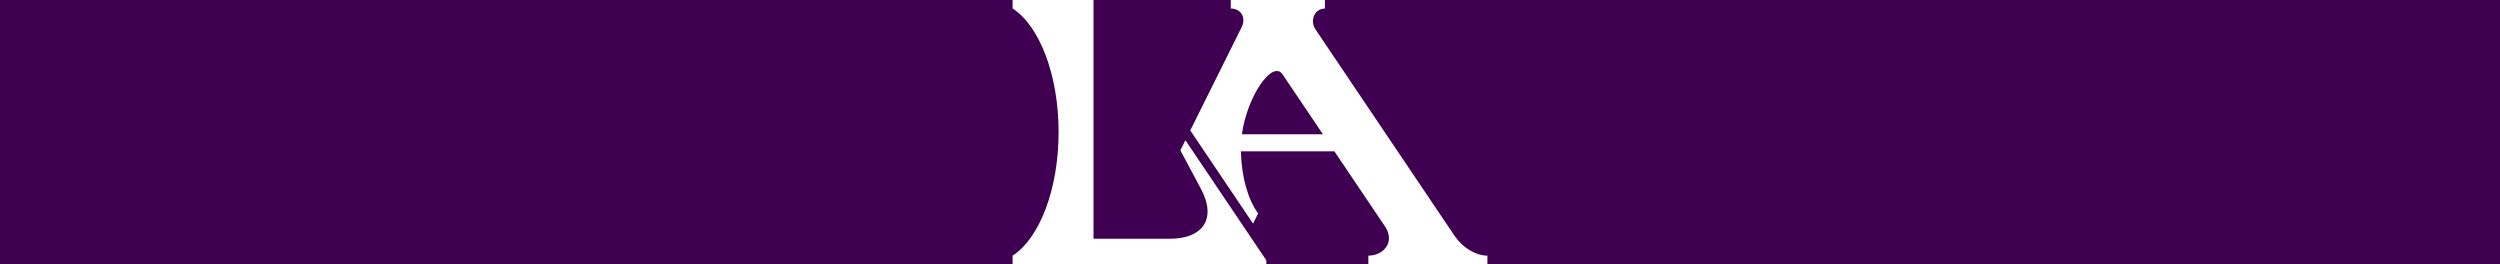 <?xml version="1.0" encoding="UTF-8"?> <!-- Creator: CorelDRAW --> <svg xmlns="http://www.w3.org/2000/svg" xmlns:xlink="http://www.w3.org/1999/xlink" xmlns:xodm="http://www.corel.com/coreldraw/odm/2003" xml:space="preserve" width="1086.23mm" height="114.773mm" version="1.1" style="shape-rendering:geometricPrecision; text-rendering:geometricPrecision; image-rendering:optimizeQuality; fill-rule:evenodd; clip-rule:evenodd" viewBox="0 0 10785.55 1139.62"> <defs> <style type="text/css"> <![CDATA[ .fil0 {fill:#400052} ]]> </style> </defs> <g id="Слой_x0020_1">  <path class="fil0" d="M5707.27 579.23l-349.49 0c23.03,-165.94 132.5,-322.05 175.41,-258.37l174.08 258.37zm-5707.27 -579.23l4368.49 0 0 36.42c0.18,0.12 0.37,0.24 0.55,0.36 115.08,74.78 197.98,285.17 197.98,533.04 0,247.86 -82.9,458.26 -197.98,533.04 -0.18,0.12 -0.37,0.24 -0.55,0.36l0 36.42 -4368.49 0 0 -1139.62zm4717.61 0l592.25 0 0 36.77c43.53,0 67.71,38.65 46.69,80.88l-221.45 445.01 270.85 401.99 21.91 -44.03c-43.11,-58.67 -72.03,-156.31 -74.23,-267.75l403.26 0 218.05 323.63c45.01,66.81 -4.85,126.34 -71.58,126.34l0 36.77 -440.13 0 0 -16.52 -349.14 -518.2 -21.75 43.71 88.49 165.66c71.53,133.92 3.53,215.61 -132.17,215.61l-331.04 0 0 -1029.9zm998.27 0l5069.67 0 0 1139.62 -4368.49 0 0 -36.77c-51.56,0 -108.22,-35.69 -141.19,-84.62l-599.96 -890.47c-0.08,-0.11 -0.15,-0.23 -0.23,-0.34 -26.7,-40 -3.21,-90.65 40.19,-90.65l0 -36.77z"></path> </g> </svg> 